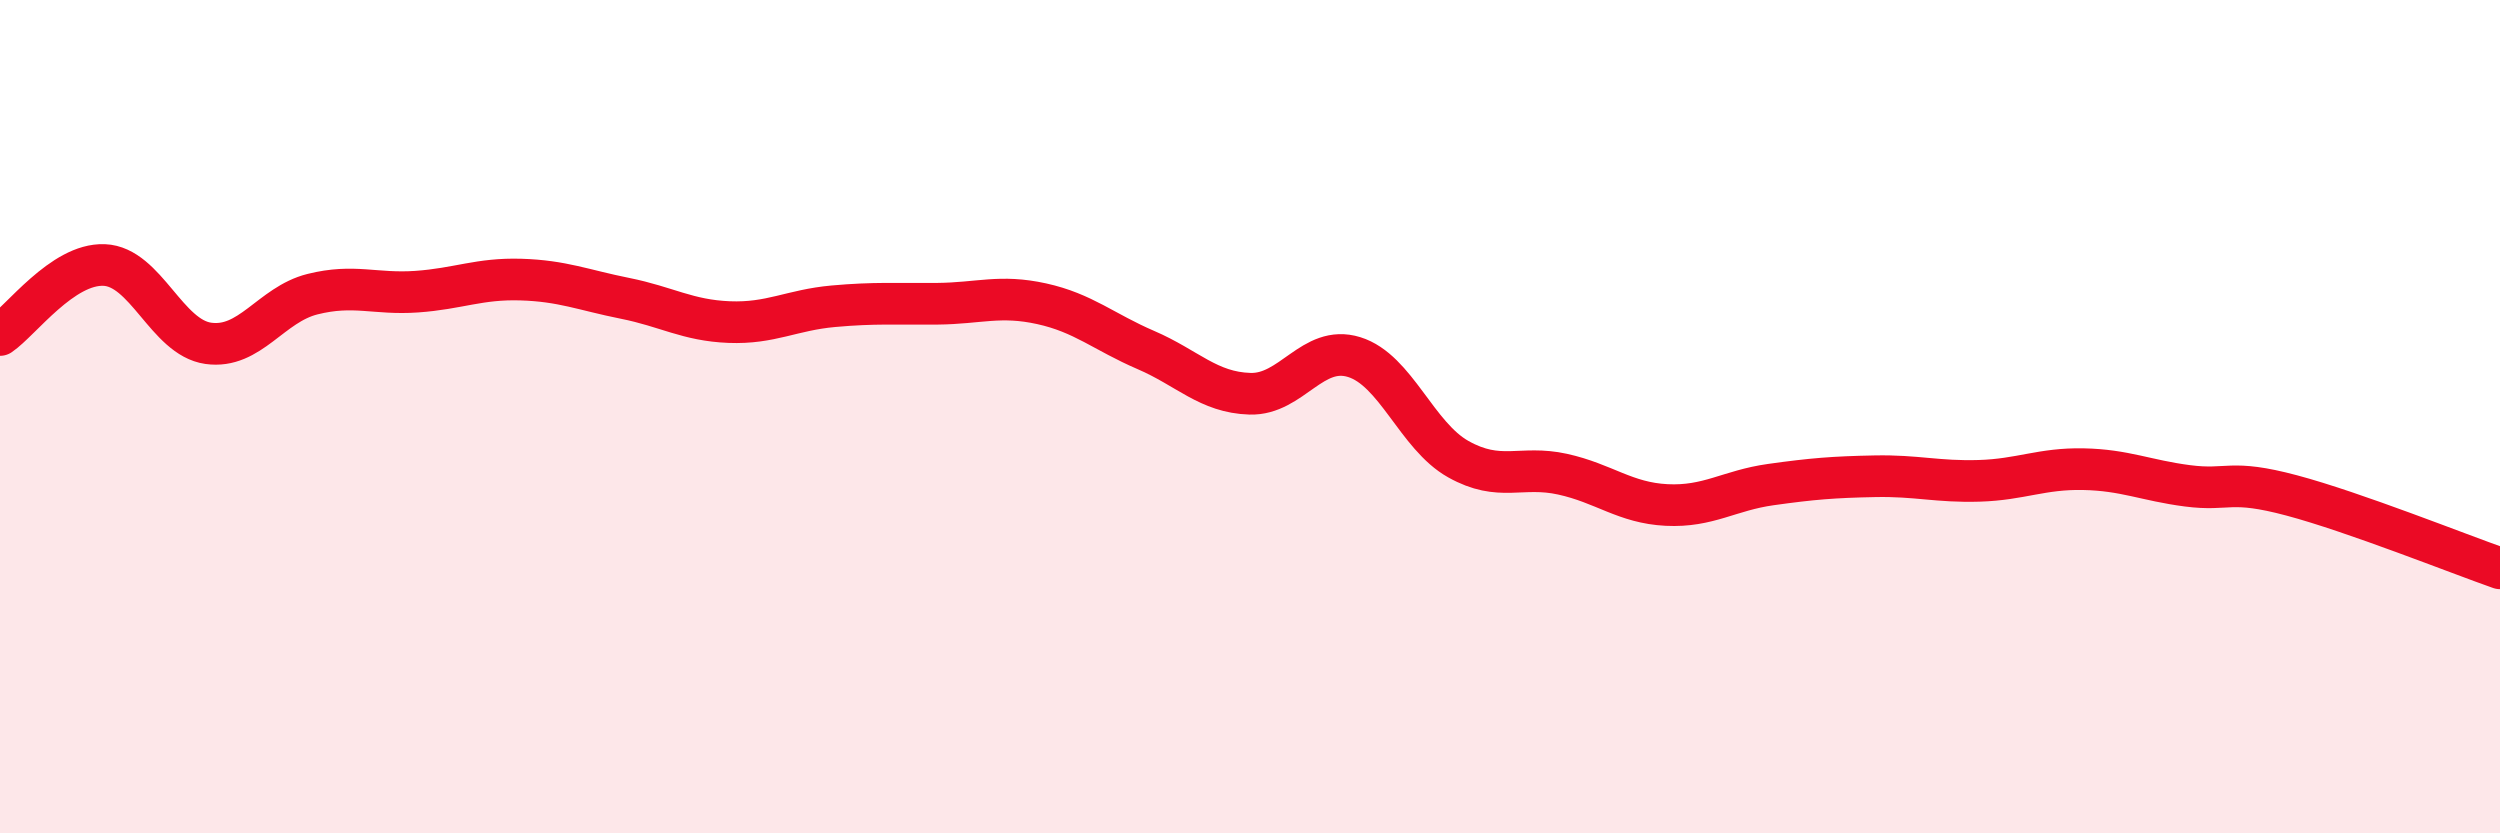 
    <svg width="60" height="20" viewBox="0 0 60 20" xmlns="http://www.w3.org/2000/svg">
      <path
        d="M 0,8.04 C 0.5,7.7 1.5,6.32 2.5,6.36 C 3.5,6.4 4,8.1 5,8.24 C 6,8.38 6.5,7.31 7.5,7.06 C 8.5,6.81 9,7.07 10,7 C 11,6.93 11.5,6.68 12.5,6.71 C 13.5,6.74 14,6.96 15,7.16 C 16,7.36 16.5,7.69 17.5,7.73 C 18.5,7.77 19,7.44 20,7.35 C 21,7.26 21.5,7.3 22.5,7.29 C 23.5,7.28 24,7.07 25,7.29 C 26,7.51 26.5,7.97 27.5,8.4 C 28.5,8.83 29,9.42 30,9.45 C 31,9.48 31.5,8.26 32.5,8.57 C 33.5,8.88 34,10.46 35,11.02 C 36,11.58 36.5,11.16 37.5,11.38 C 38.5,11.6 39,12.07 40,12.12 C 41,12.17 41.5,11.77 42.5,11.63 C 43.5,11.49 44,11.45 45,11.43 C 46,11.41 46.5,11.57 47.5,11.54 C 48.5,11.51 49,11.24 50,11.26 C 51,11.28 51.5,11.53 52.5,11.66 C 53.5,11.79 53.5,11.49 55,11.89 C 56.5,12.29 59,13.29 60,13.64L60 20L0 20Z"
        fill="#EB0A25"
        opacity="0.1"
        stroke-linecap="round"
        stroke-linejoin="round"
      />
      <path
        d="M 0,8.04 C 0.5,7.7 1.5,6.32 2.5,6.36 C 3.5,6.4 4,8.1 5,8.24 C 6,8.38 6.5,7.31 7.5,7.06 C 8.5,6.81 9,7.07 10,7 C 11,6.93 11.5,6.68 12.5,6.71 C 13.5,6.74 14,6.96 15,7.16 C 16,7.36 16.5,7.69 17.5,7.73 C 18.5,7.77 19,7.44 20,7.35 C 21,7.26 21.5,7.3 22.5,7.29 C 23.5,7.28 24,7.07 25,7.29 C 26,7.51 26.5,7.97 27.5,8.4 C 28.5,8.83 29,9.42 30,9.45 C 31,9.48 31.5,8.26 32.5,8.57 C 33.5,8.88 34,10.46 35,11.02 C 36,11.58 36.5,11.16 37.5,11.38 C 38.5,11.6 39,12.07 40,12.12 C 41,12.17 41.5,11.77 42.5,11.63 C 43.5,11.49 44,11.45 45,11.43 C 46,11.41 46.5,11.57 47.5,11.54 C 48.5,11.51 49,11.24 50,11.26 C 51,11.28 51.5,11.53 52.5,11.66 C 53.5,11.79 53.5,11.49 55,11.89 C 56.5,12.29 59,13.29 60,13.64"
        stroke="#EB0A25"
        stroke-width="1"
        fill="none"
        stroke-linecap="round"
        stroke-linejoin="round"
      />
    </svg>
  